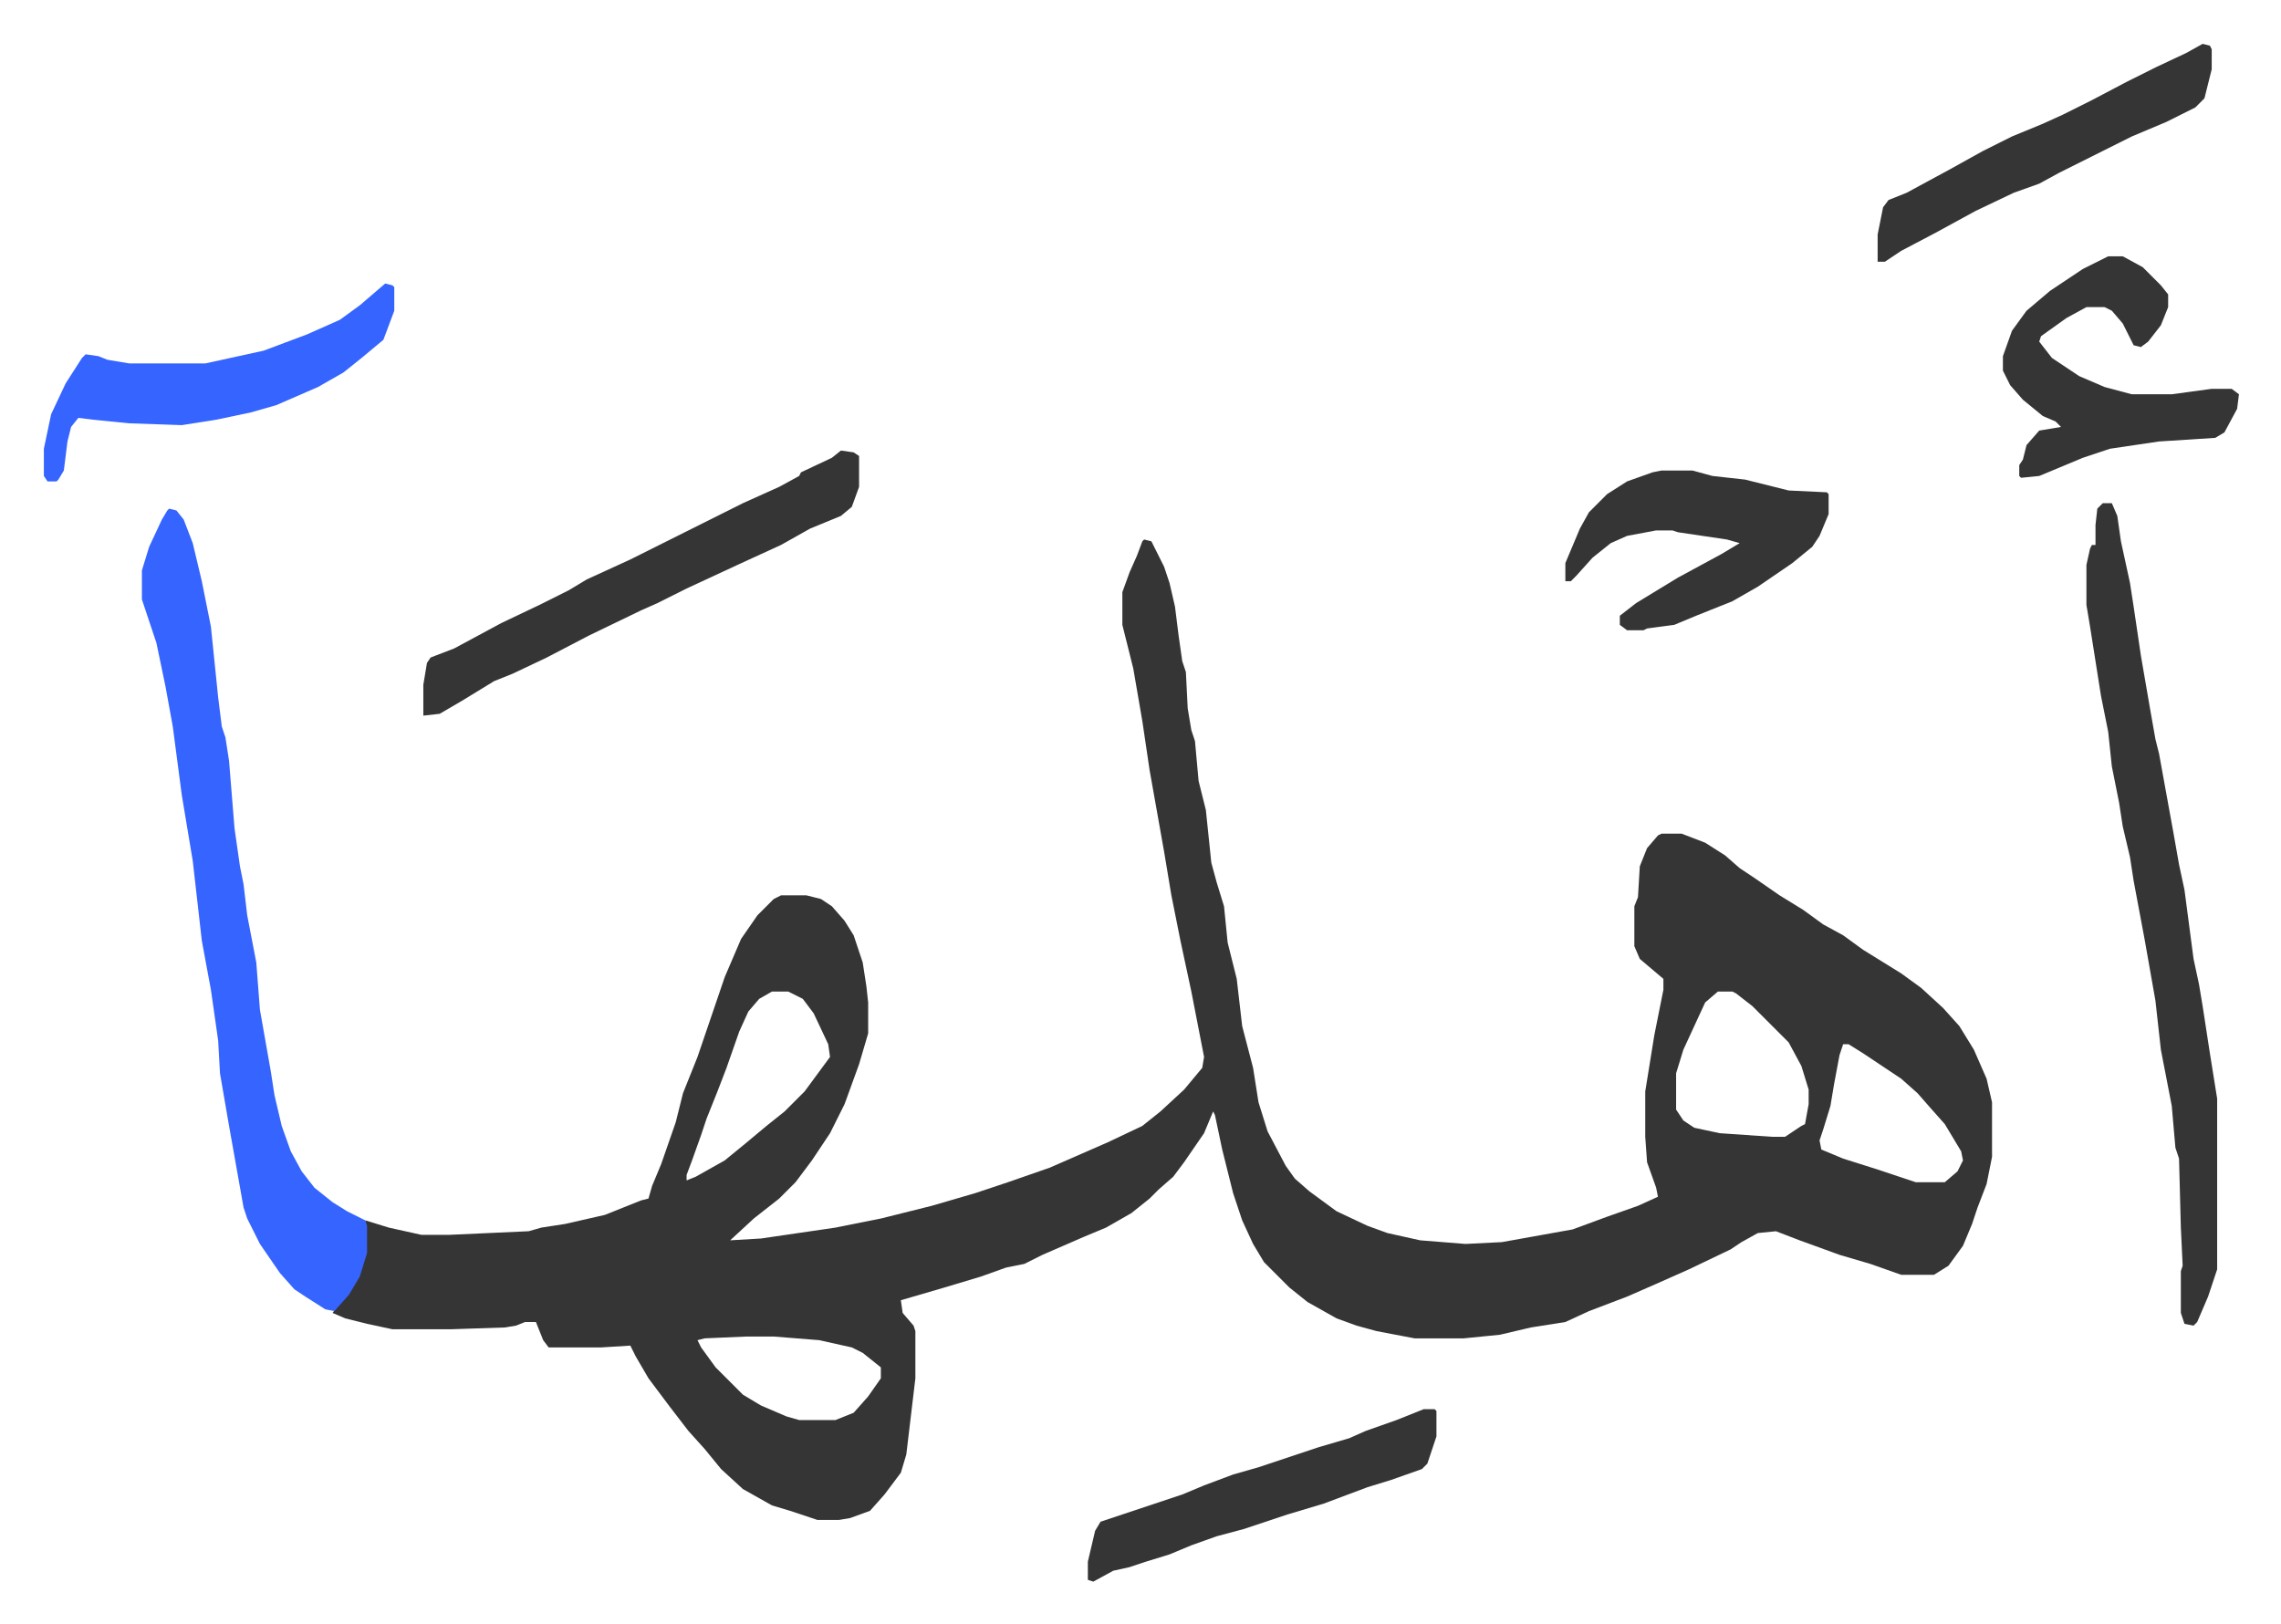 <svg xmlns="http://www.w3.org/2000/svg" role="img" viewBox="-24.16 238.84 1256.32 894.32"><path fill="#353535" id="rule_normal" d="M606 536l4 1 7 14 3 9 3 13 2 16 2 14 2 6 1 20 2 12 2 6 2 22 4 16 3 29 3 11 4 13 2 20 5 20 3 26 6 23 3 19 5 16 10 19 5 7 8 7 15 11 17 8 11 4 18 4 25 2 20-1 39-7 19-7 17-6 11-5-1-5-5-14-1-14v-25l5-31 5-25v-6l-13-11-3-7v-22l2-5 1-17 4-10 6-7 2-1h11l13 5 11 7 8 7 9 6 13 9 13 8 11 8 11 6 11 8 21 13 11 8 12 11 9 10 8 13 7 16 3 13v30l-3 15-5 13-3 9-5 12-8 11-8 5h-18l-17-6-17-5-22-8-13-5-10 1-9 5-6 4-23 11-18 8-16 7-21 8-13 6-19 3-17 4-20 2h-27l-21-4-11-3-11-4-16-9-10-8-14-14-6-10-6-13-5-15-6-24-4-19-1-2-5 12-11 16-6 8-8 7-5 5-10 8-14 8-12 5-23 10-10 5-10 2-14 5-20 6-24 7 1 7 6 7 1 3v26l-5 42-3 10-9 12-8 9-11 4-6 1h-12l-15-5-10-3-16-9-12-11-9-11-9-10-10-13-12-16-7-12-3-6-16 1h-29l-3-4-4-10h-6l-5 2-6 1-30 1h-32l-14-3-12-3-7-3 6-8 6-8 5-12 1-5v-18l13 4 18 4h15l44-2 7-2 13-2 22-5 20-8 4-1 2-7 5-12 8-23 4-16 8-20 15-44 9-21 9-13 9-9 4-2h14l8 2 6 4 7 8 5 8 5 15 2 13 1 9v17l-5 17-8 22-8 16-10 15-9 12-9 9-14 11-13 12 17-1 41-6 25-5 28-7 24-7 18-6 23-8 32-14 19-9 10-8 13-12 10-12 1-6-7-36-6-28-5-25-4-24-8-45-4-27-5-29-6-24v-18l4-11 4-9 3-8zM401 785l-7 4-6 7-5 11-7 20-5 13-6 15-3 9-5 14-3 8v3l5-2 16-9 11-9 12-10 10-8 11-11 14-19-1-7-8-17-6-8-8-4zm521 0l-7 6-12 26-4 13v20l4 6 6 4 14 3 29 2h7l9-6 2-1 2-11v-8l-4-13-7-13-20-20-9-7-2-1zm69 29l-2 6-3 16-2 12-4 13-2 6 1 5 12 5 19 6 21 7h16l7-6 3-6-1-5-9-15-8-9-7-8-9-8-21-14-8-5zM387 975l-23 1-4 1 2 4 8 11 15 15 10 6 14 6 7 2h20l10-4 8-9 7-10v-6l-10-8-6-3-18-4-25-2z"/><path fill="#3564ff" id="rule_madd_obligatory_4_5_vowels" d="M69 519l4 1 4 5 5 13 5 21 5 25 4 39 2 16 2 6 2 13 3 37 3 21 2 10 2 17 5 26 2 26 6 34 2 13 4 17 5 14 6 11 7 9 10 8 8 5 10 5 1 3v15l-4 13-6 10-8 9-5-1-11-7-6-4-8-9-11-16-7-14-2-6-8-45-5-29-1-18-4-28-5-27-5-44-6-36-5-38-4-22-5-24-8-24v-16l4-13 7-15 3-5z"/><path fill="#353535" id="rule_normal" d="M1134 516h5l3 7 2 14 5 23 2 13 4 27 5 29 3 17 2 8 8 44 3 17 3 14 5 38 3 14 2 12 4 26 4 25v94l-5 15-6 14-2 2-5-1-2-6v-23l1-3-1-21-1-38-2-6-2-23-6-31-3-27-6-34-6-32-2-13-4-17-2-13-4-20-2-19-4-20-6-38-2-12v-22l2-9 1-2h2v-11l1-9zm-695-29l7 1 3 2v17l-4 11-6 5-17 7-16 9-24 11-28 13-16 8-9 4-29 14-23 12-19 9-10 4-18 11-12 7-9 1v-17l2-12 2-3 13-5 26-14 21-10 16-8 10-6 24-11 62-31 20-9 11-6 1-2 17-8zm698-107h8l11 6 10 10 4 5v7l-4 10-7 9-4 3-4-1-6-12-6-7-4-2h-10l-11 6-14 10-1 3 7 9 15 10 14 6 15 4h22l22-3h11l4 3-1 8-7 13-5 3-31 2-27 4-15 5-24 10-10 1-1-1v-6l2-3 2-8 7-8 12-2-3-3-7-3-11-9-7-8-4-8v-8l5-14 8-11 13-11 18-12zM891 498h17l11 3 18 2 16 4 8 2 21 1 1 1v11l-5 12-4 6-11 9-19 13-14 8-20 8-12 5-15 2-2 1h-9l-4-3v-5l9-7 23-14 24-13 10-6-7-2-27-4-3-1h-9l-16 3-9 4-10 8-9 10-3 3h-3v-10l8-19 5-9 10-10 11-7 14-5z"/><path fill="#3564ff" id="rule_madd_obligatory_4_5_vowels" d="M188 395l4 1 1 1v13l-6 16-12 10-10 8-14 8-23 10-14 4-19 4-19 3-29-1-20-2-8-1-4 5-2 8-2 16-3 5-1 1H2l-2-3v-15l4-19 8-17 9-14 2-2 7 1 5 2 12 2h42l32-7 24-9 18-8 11-8z"/><path fill="#353535" id="rule_normal" d="M760 1015h6l1 1v14l-5 15-3 3-17 6-13 4-24 9-20 6-15 5-9 3-15 4-14 5-12 5-13 4-9 3-9 2-11 6-3-1v-10l4-17 3-5 45-15 12-5 16-6 14-4 33-11 17-5 9-4 17-6 10-4zm429-752l4 1 1 2v11l-4 16-5 5-16 8-19 8-40 20-11 6-14 5-21 10-22 12-19 10-9 6h-4v-15l3-15 3-4 10-4 24-13 18-10 16-8 17-7 11-5 16-8 19-10 16-8 17-8z"/></svg>
